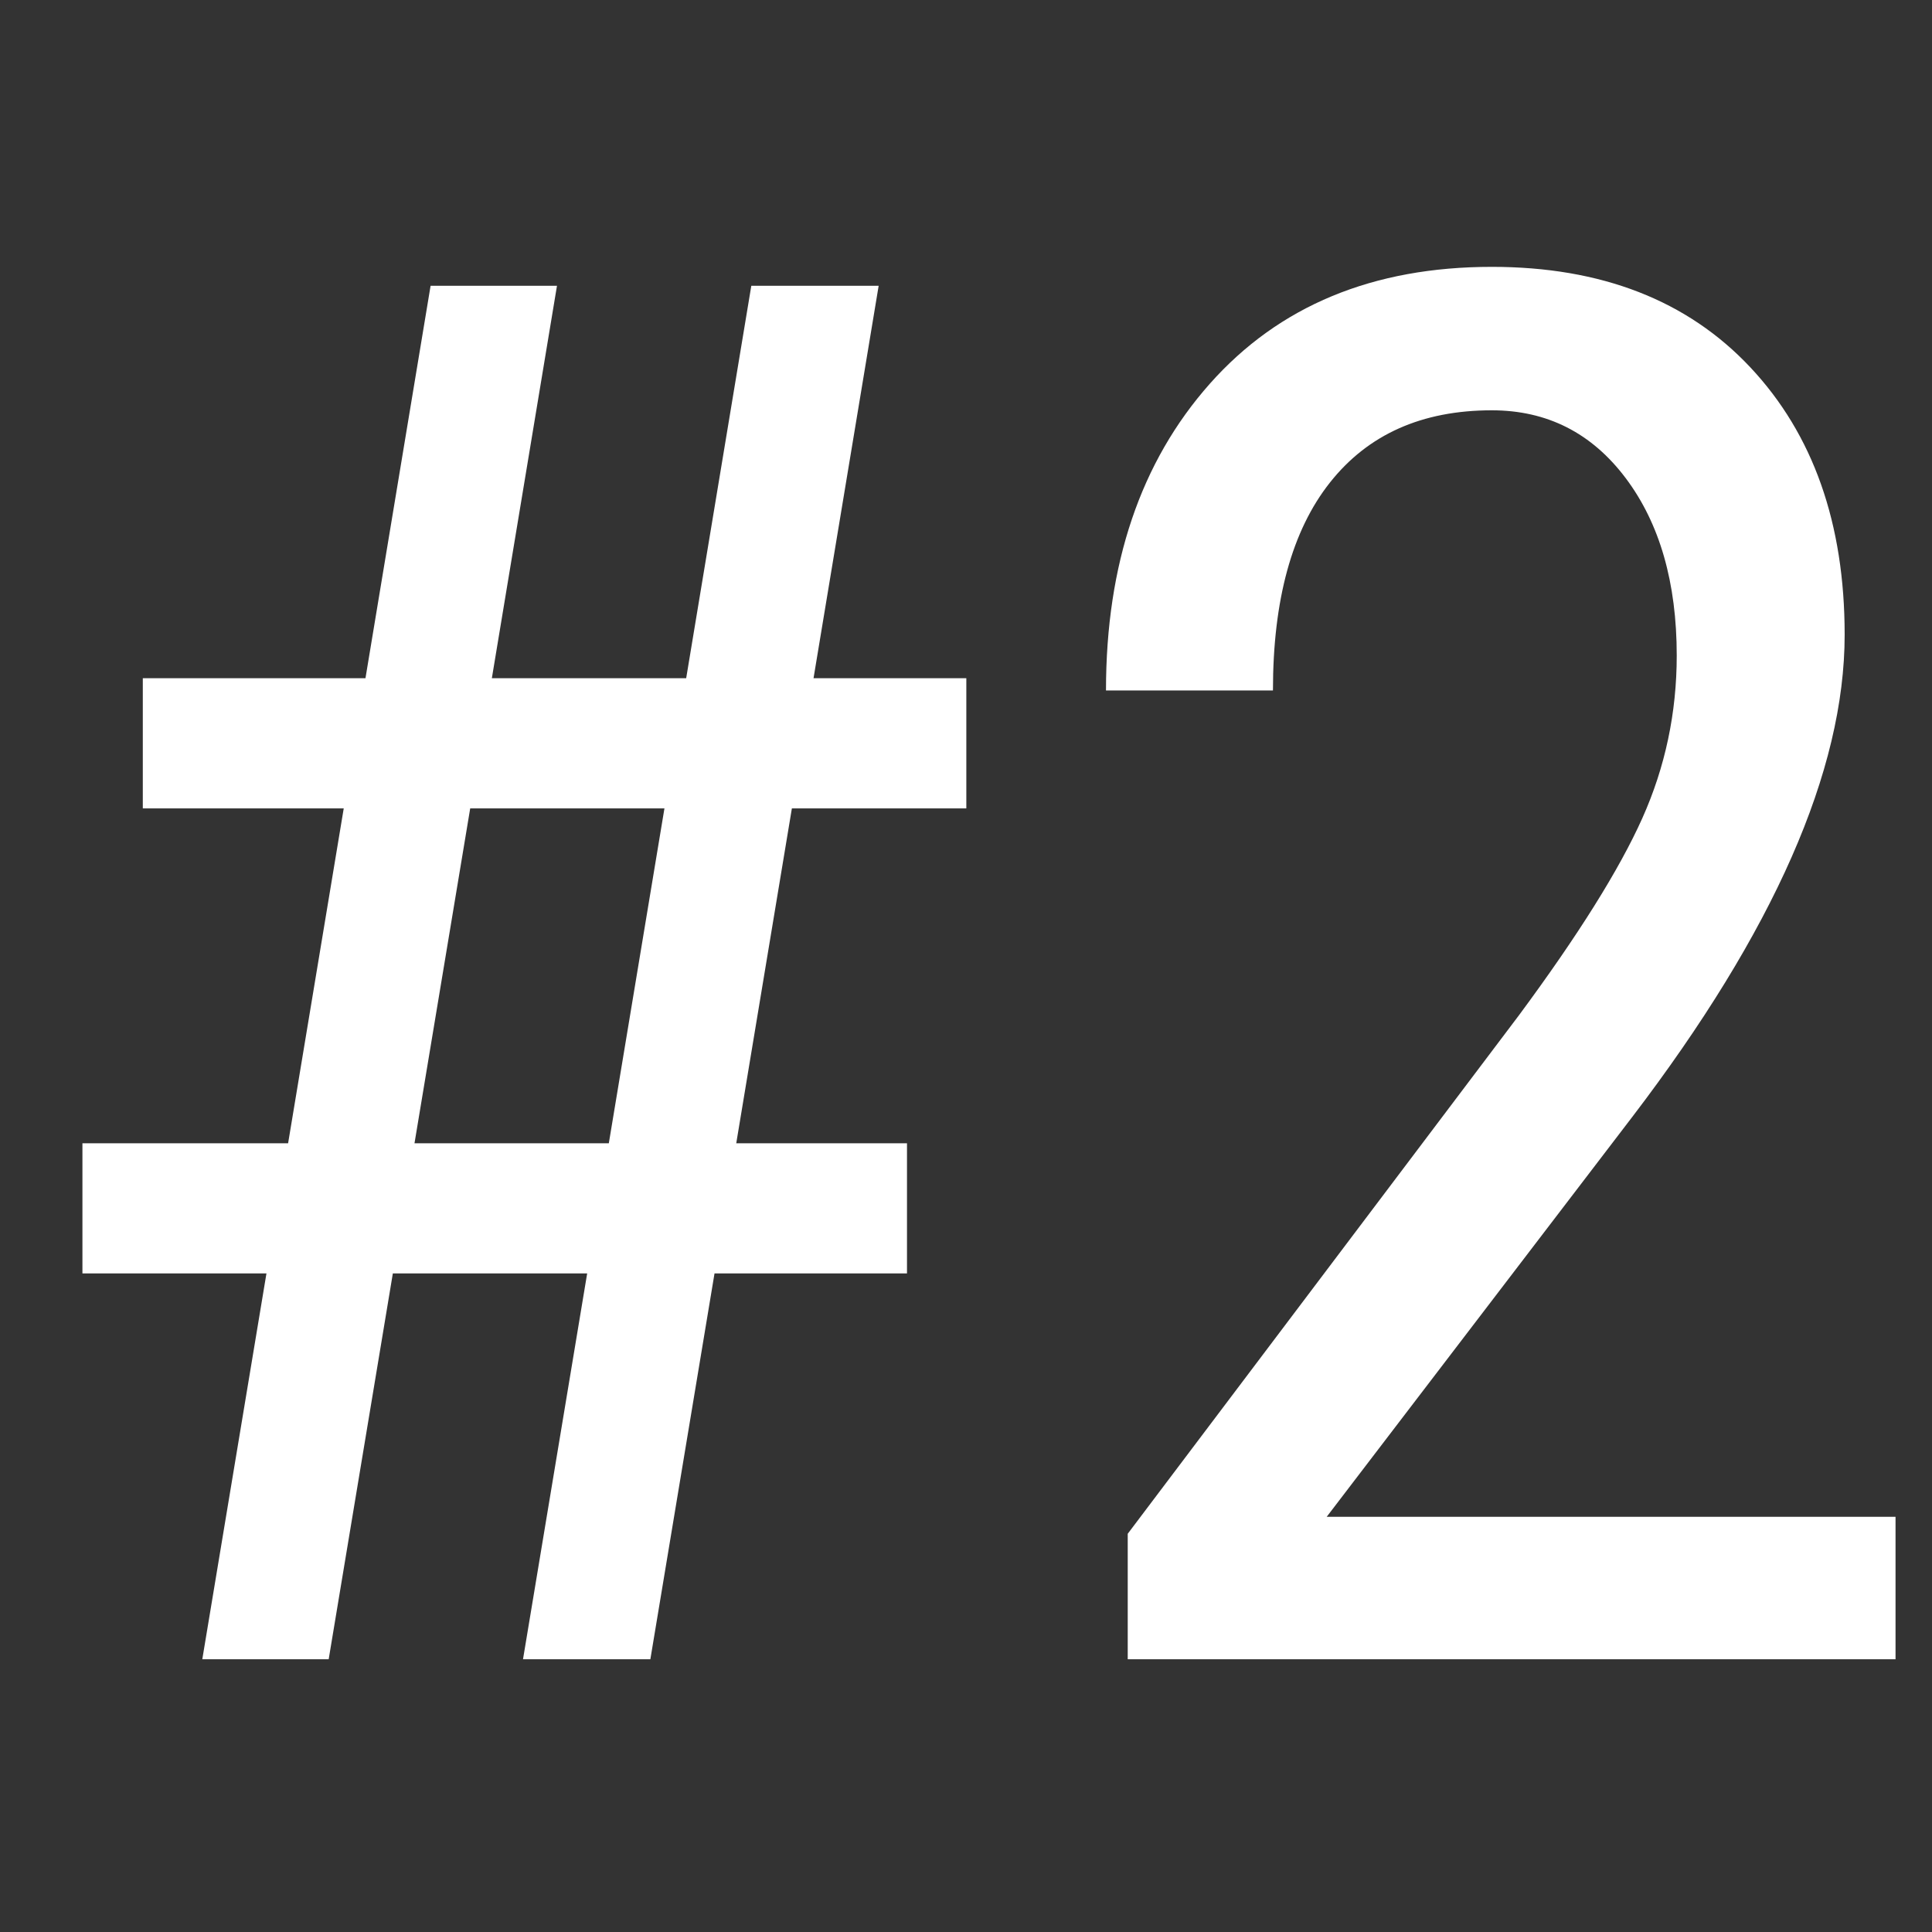 <?xml version="1.0" encoding="utf-8"?>
<!-- Generator: Adobe Illustrator 15.1.0, SVG Export Plug-In . SVG Version: 6.00 Build 0)  -->
<!DOCTYPE svg PUBLIC "-//W3C//DTD SVG 1.1//EN" "http://www.w3.org/Graphics/SVG/1.1/DTD/svg11.dtd">
<svg version="1.1" id="Layer_3" xmlns="http://www.w3.org/2000/svg" xmlns:xlink="http://www.w3.org/1999/xlink" x="0px" y="0px"
	 width="24px" height="24px" viewBox="0 0 24 24" enable-background="new 0 0 24 24" xml:space="preserve">
<rect x="0" y="0" width="24" height="24" fill="#333333" stroke="none"/>
<g>
	<path fill="#FFFFFF" d="M7.294,15.819H4.88l-0.797,4.793h-1.57l0.797-4.793H1.024v-1.617h2.555l0.691-4.16H1.774V8.425H4.54
		L5.349,3.55h1.57L6.11,8.425h2.414L9.333,3.55h1.582l-0.809,4.875h1.898v1.617H9.837l-0.691,4.16h2.121v1.617H8.876l-0.797,4.793
		H6.497L7.294,15.819z M5.149,14.202h2.414l0.691-4.16H5.841L5.149,14.202z"/>
	<path fill="#FFFFFF" d="M23.548,20.612h-9.539v-1.559l4.863-6.445c0.734-0.992,1.244-1.807,1.529-2.443s0.428-1.311,0.428-2.021
		c0-0.906-0.211-1.641-0.633-2.203s-0.977-0.844-1.664-0.844c-0.867,0-1.537,0.299-2.01,0.896s-0.709,1.459-0.709,2.584h-2.074
		c0-1.57,0.43-2.84,1.289-3.809s2.027-1.453,3.504-1.453c1.359,0,2.43,0.416,3.211,1.248s1.172,1.939,1.172,3.322
		c0,1.688-0.879,3.684-2.637,5.988l-3.797,4.969h7.066V20.612z"/>
</g>
</svg>
